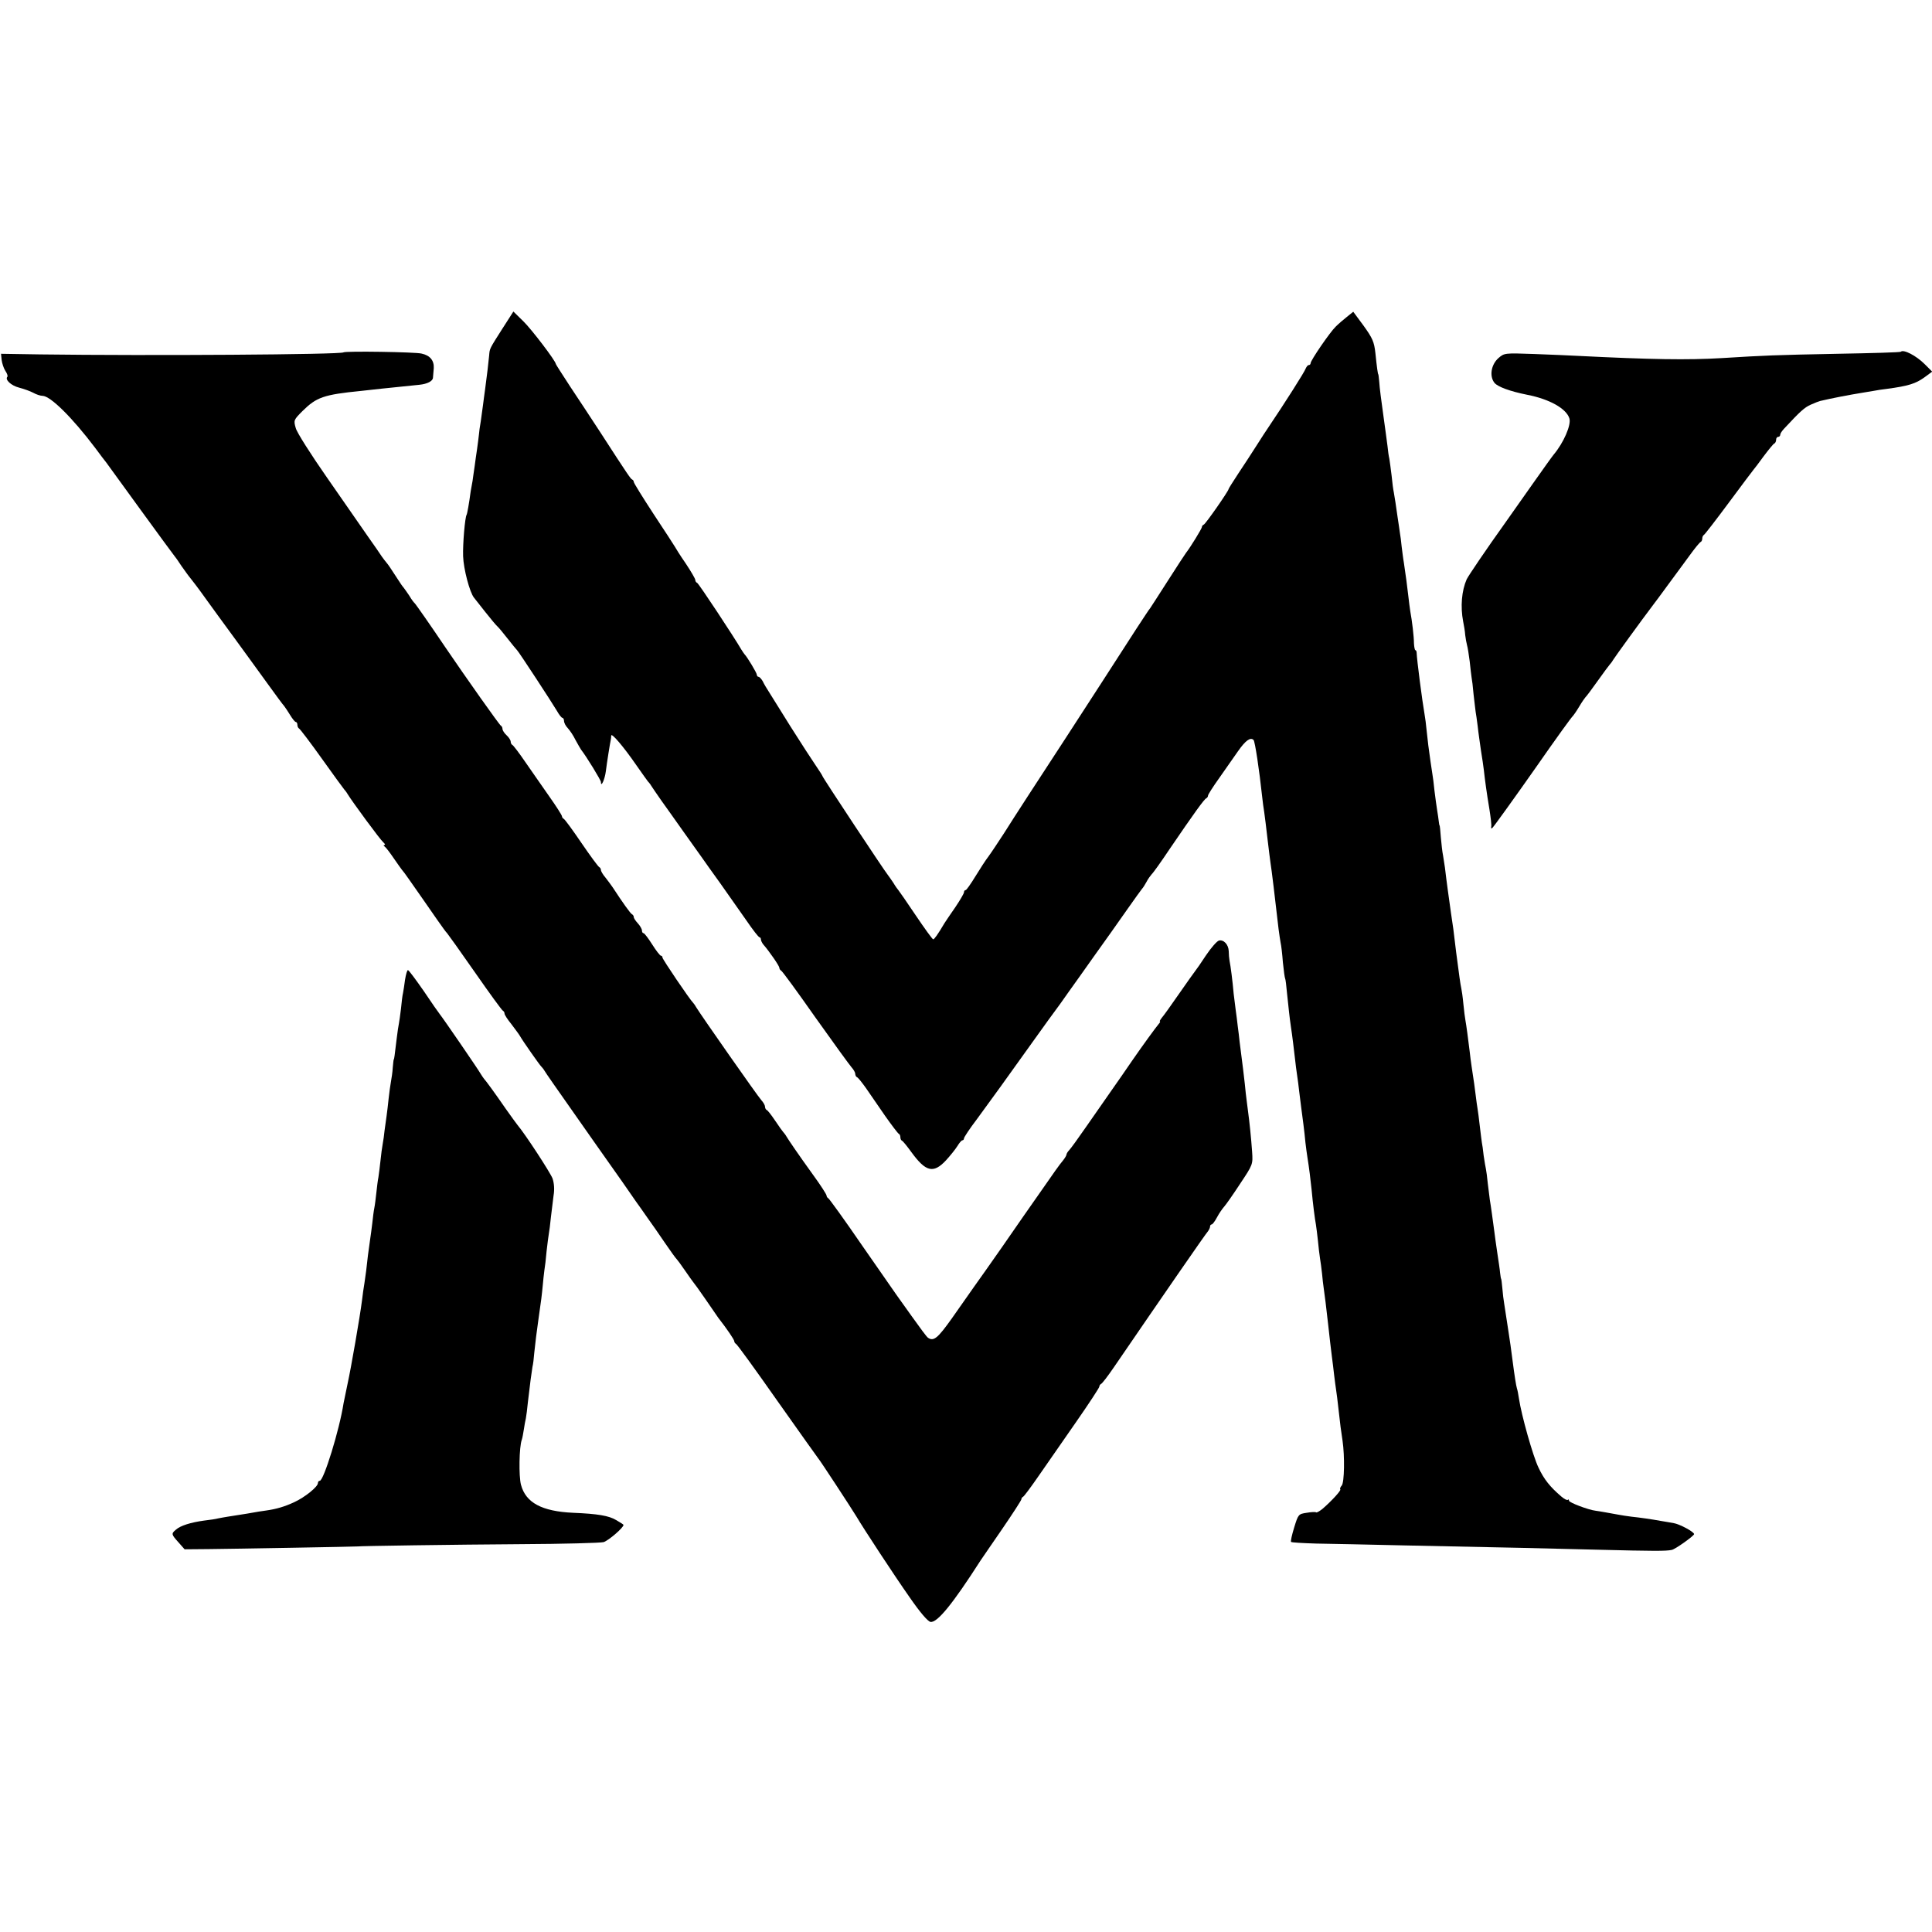 <?xml version="1.0" standalone="no"?>
<!DOCTYPE svg PUBLIC "-//W3C//DTD SVG 20010904//EN"
 "http://www.w3.org/TR/2001/REC-SVG-20010904/DTD/svg10.dtd">
<svg version="1.0" xmlns="http://www.w3.org/2000/svg"
 width="942pt" height="942pt" viewBox="0 0 942 942"
 preserveAspectRatio="xMidYMid meet">
<g transform="translate(0,942) scale(0.1,-0.1)"
fill="#000000" stroke="none">
<path d="M2453 7823 c-68 -107 -65 -101 -68 -136 -3 -32 -11 -102 -20 -167 -3
-19 -7 -53 -10 -75 -3 -22 -8 -58 -11 -80 -4 -22 -8 -51 -9 -65 -1 -14 -6 -45
-9 -70 -4 -25 -9 -63 -12 -85 -3 -22 -8 -53 -10 -70 -3 -16 -7 -39 -9 -50 -8
-61 -17 -110 -20 -115 -8 -13 -19 -142 -17 -202 2 -62 32 -176 53 -202 5 -6
30 -38 56 -71 26 -33 52 -64 59 -70 6 -5 28 -32 50 -60 21 -27 42 -52 45 -55
8 -7 172 -258 195 -297 10 -18 22 -33 26 -33 4 0 8 -7 8 -15 0 -9 8 -25 19
-36 10 -11 27 -36 37 -57 11 -20 23 -41 27 -47 26 -33 97 -149 97 -158 0 -29
19 13 24 53 5 41 20 135 24 153 1 4 2 13 2 20 0 17 60 -53 122 -143 29 -41 54
-77 57 -80 3 -3 11 -12 16 -21 6 -9 28 -42 50 -73 22 -31 73 -102 113 -159 40
-56 79 -111 87 -122 7 -11 47 -66 87 -122 40 -57 98 -139 128 -182 30 -44 58
-80 63 -81 4 0 7 -5 7 -10 0 -6 5 -16 10 -23 33 -38 80 -107 80 -116 0 -5 4
-11 8 -13 5 -1 80 -104 167 -228 88 -124 168 -234 177 -244 10 -11 18 -25 18
-32 0 -7 4 -14 8 -16 5 -1 24 -25 44 -53 19 -27 61 -88 93 -135 33 -47 63 -86
67 -88 5 -2 8 -10 8 -17 0 -7 3 -15 8 -17 4 -1 25 -27 46 -56 70 -96 107 -105
168 -40 21 23 46 54 56 70 9 15 20 28 24 28 4 0 8 4 8 9 0 6 28 48 63 94 34
47 86 118 115 158 29 41 100 139 157 219 57 80 108 150 112 155 5 6 33 45 63
88 30 42 88 123 128 180 80 112 76 106 161 227 33 47 64 90 69 96 5 5 15 21
22 34 7 14 19 30 25 37 7 6 47 62 89 125 116 170 168 243 178 246 4 2 8 8 8
13 0 5 25 44 55 86 30 43 71 101 91 130 37 53 61 70 76 55 7 -7 28 -146 42
-277 2 -22 7 -56 10 -75 3 -19 10 -78 16 -130 6 -52 13 -106 15 -120 4 -22 22
-170 39 -320 3 -25 8 -55 10 -67 3 -12 8 -54 11 -95 4 -40 9 -76 11 -79 2 -3
6 -35 9 -70 9 -84 12 -116 19 -164 7 -45 15 -113 21 -165 2 -19 6 -51 9 -70 3
-19 8 -57 11 -85 7 -56 11 -89 20 -156 3 -25 8 -65 10 -90 3 -24 7 -57 10 -74
7 -42 16 -114 20 -155 6 -66 16 -145 21 -170 2 -14 7 -50 10 -80 3 -30 7 -68
10 -85 3 -16 7 -50 10 -75 2 -25 6 -56 8 -70 4 -25 13 -99 22 -180 7 -63 12
-108 18 -155 3 -22 8 -62 11 -90 3 -27 8 -61 10 -75 2 -14 7 -50 10 -80 10
-90 13 -113 21 -165 11 -75 9 -203 -4 -218 -7 -8 -10 -16 -7 -19 5 -5 -45 -59
-87 -95 -15 -12 -28 -19 -31 -17 -2 3 -23 2 -46 -2 -40 -6 -41 -7 -61 -72 -11
-36 -18 -67 -15 -70 3 -3 58 -6 122 -8 65 -1 258 -5 428 -9 552 -11 666 -14
945 -21 278 -7 332 -7 361 -1 17 3 108 68 109 77 0 11 -70 49 -101 54 -19 3
-45 8 -59 10 -49 9 -106 17 -145 21 -22 3 -51 7 -65 10 -39 7 -93 17 -110 19
-35 4 -130 40 -130 49 0 6 -3 8 -6 4 -3 -3 -17 4 -31 16 -55 47 -85 84 -112
142 -27 56 -83 255 -95 336 -3 20 -7 42 -10 50 -4 13 -12 64 -21 134 -2 17 -7
50 -10 75 -4 25 -8 55 -10 67 -3 21 -10 67 -21 137 -3 16 -7 50 -9 75 -2 25
-5 46 -6 46 -1 0 -3 13 -5 29 -1 15 -8 60 -14 100 -6 39 -12 85 -14 101 -6 45
-17 127 -22 155 -2 14 -6 50 -10 80 -3 30 -7 62 -9 70 -2 8 -7 38 -11 65 -3
28 -7 57 -9 65 -1 8 -6 44 -10 80 -4 36 -9 74 -11 85 -2 11 -6 40 -9 65 -5 43
-8 61 -20 141 -3 20 -7 51 -9 70 -7 59 -17 133 -21 154 -2 11 -7 47 -10 80 -3
33 -8 67 -10 75 -2 8 -6 33 -9 55 -3 22 -10 76 -16 120 -5 44 -12 96 -14 115
-3 19 -8 53 -11 75 -10 71 -22 156 -30 225 -2 14 -6 40 -9 58 -4 18 -8 58 -11
90 -2 31 -5 57 -6 57 -1 0 -3 9 -4 20 -1 11 -5 36 -8 55 -3 19 -9 62 -13 95
-3 33 -8 69 -10 80 -2 11 -6 38 -9 60 -3 22 -8 58 -11 80 -2 22 -7 58 -9 80
-2 22 -6 54 -9 70 -12 69 -38 269 -39 303 0 6 -3 12 -6 12 -3 0 -6 15 -7 33 0
32 -9 109 -18 157 -2 14 -7 49 -10 78 -6 54 -11 88 -21 157 -4 22 -8 58 -11
80 -2 22 -6 54 -9 70 -2 17 -7 47 -10 68 -9 66 -15 101 -19 125 -3 13 -8 50
-11 83 -4 33 -9 70 -11 82 -3 12 -7 40 -9 62 -3 22 -12 92 -21 155 -9 63 -18
133 -19 155 -2 22 -4 40 -5 40 -2 0 -7 34 -14 103 -6 55 -14 73 -57 133 l-51
69 -31 -25 c-18 -14 -42 -35 -55 -48 -27 -26 -122 -164 -122 -178 0 -5 -4 -9
-9 -9 -5 0 -11 -8 -15 -17 -4 -14 -101 -167 -186 -293 -6 -8 -29 -44 -52 -80
-23 -36 -63 -98 -90 -138 -26 -40 -48 -74 -48 -77 0 -9 -112 -170 -121 -173
-5 -2 -9 -7 -9 -12 0 -7 -57 -100 -77 -125 -4 -5 -44 -66 -88 -135 -44 -69
-83 -129 -87 -135 -5 -5 -34 -50 -67 -100 -32 -49 -109 -169 -171 -265 -62
-96 -141 -218 -175 -270 -132 -202 -253 -388 -300 -463 -28 -43 -61 -93 -75
-112 -14 -18 -43 -63 -65 -99 -22 -36 -43 -66 -47 -66 -5 0 -8 -5 -8 -11 0 -5
-19 -38 -42 -72 -24 -34 -47 -69 -53 -78 -33 -56 -50 -79 -55 -79 -4 0 -42 53
-86 118 -43 64 -81 119 -84 122 -3 3 -14 18 -24 35 -11 16 -23 34 -28 40 -14
16 -318 475 -318 481 0 2 -15 26 -33 52 -18 26 -73 111 -123 190 -49 78 -97
155 -106 170 -10 15 -23 37 -29 50 -7 12 -16 22 -21 22 -4 0 -8 5 -8 10 0 9
-47 87 -60 100 -3 3 -9 13 -15 22 -38 65 -209 324 -216 326 -5 2 -9 8 -9 14 0
6 -21 42 -47 81 -27 39 -50 76 -53 82 -3 5 -49 77 -103 158 -53 81 -97 152
-97 157 0 4 -3 10 -8 12 -7 3 -18 18 -157 233 -43 66 -109 166 -147 223 -37
57 -68 105 -68 107 0 14 -118 169 -158 208 l-49 48 -50 -78z"/>
<path d="M1675 7702 c-10 -11 -949 -17 -1480 -10 l-190 3 3 -30 c2 -16 10 -41
18 -53 9 -13 13 -26 10 -29 -13 -14 18 -43 57 -53 23 -6 54 -17 69 -25 14 -8
35 -15 45 -15 38 0 144 -104 258 -255 24 -33 48 -64 53 -70 4 -5 79 -109 167
-230 88 -121 162 -222 165 -225 3 -3 19 -25 35 -50 17 -24 37 -52 45 -61 8
-10 39 -50 68 -91 29 -40 94 -130 145 -199 50 -69 124 -170 162 -223 39 -54
75 -103 81 -109 5 -7 19 -27 29 -44 11 -18 23 -33 27 -33 4 0 8 -6 8 -14 0 -8
4 -16 8 -18 4 -1 55 -68 112 -148 57 -80 106 -147 109 -150 3 -3 11 -13 16
-22 24 -39 160 -224 174 -235 8 -7 11 -13 5 -13 -5 0 -4 -4 2 -8 6 -4 25 -29
44 -57 19 -27 36 -52 39 -55 3 -3 20 -25 37 -50 17 -25 46 -65 63 -90 17 -25
50 -72 73 -105 23 -33 44 -62 48 -65 3 -3 64 -88 135 -190 71 -102 132 -186
137 -188 4 -2 8 -8 8 -14 0 -6 15 -29 33 -51 17 -23 37 -49 42 -58 14 -25 97
-143 104 -149 3 -3 11 -12 16 -21 14 -22 25 -38 240 -344 105 -148 198 -281
207 -295 10 -14 34 -47 53 -75 20 -27 59 -84 87 -125 28 -41 54 -77 58 -80 3
-3 21 -27 40 -55 19 -27 36 -52 39 -55 3 -3 31 -41 61 -85 30 -44 58 -84 62
-90 43 -55 78 -107 78 -114 0 -5 4 -11 8 -13 5 -1 96 -127 202 -278 107 -151
196 -277 199 -280 6 -5 165 -248 186 -283 36 -61 187 -291 258 -392 53 -77 91
-121 104 -123 33 -5 109 89 243 298 5 8 53 77 105 153 52 76 95 142 95 147 0
5 4 10 8 12 5 2 39 48 77 103 38 55 120 173 182 262 62 89 113 167 113 172 0
5 4 11 8 13 5 1 34 39 64 83 243 355 446 649 458 662 5 7 10 17 10 23 0 5 3
10 8 10 4 0 16 16 26 35 10 19 26 42 35 52 9 10 44 60 78 112 62 93 62 94 58
155 -5 69 -12 140 -21 206 -3 25 -8 61 -10 80 -3 38 -22 193 -30 251 -2 20 -6
54 -9 75 -2 21 -7 57 -10 79 -3 22 -7 58 -10 80 -5 59 -15 137 -20 160 -2 11
-4 32 -4 47 -1 33 -25 58 -48 52 -10 -3 -38 -35 -63 -72 -24 -37 -48 -71 -53
-77 -4 -5 -40 -55 -78 -110 -38 -55 -76 -108 -84 -117 -8 -10 -12 -18 -10 -18
3 0 1 -6 -5 -12 -18 -22 -75 -100 -129 -178 -28 -41 -75 -109 -104 -150 -29
-41 -84 -120 -122 -175 -38 -55 -75 -106 -82 -113 -7 -7 -13 -17 -13 -21 0 -4
-8 -18 -17 -29 -20 -24 -38 -50 -123 -172 -33 -47 -64 -92 -70 -100 -6 -8 -53
-76 -104 -150 -52 -74 -112 -160 -134 -190 -21 -30 -71 -101 -111 -158 -69
-97 -89 -114 -117 -94 -6 4 -40 50 -77 102 -37 52 -71 100 -75 105 -4 6 -79
114 -167 240 -87 127 -163 232 -167 233 -4 2 -8 8 -8 13 0 5 -28 49 -63 97
-80 111 -119 169 -132 190 -5 9 -13 19 -16 22 -3 3 -21 28 -39 55 -19 28 -37
52 -42 53 -4 2 -8 9 -8 16 0 7 -8 21 -18 32 -17 18 -296 417 -317 452 -5 9
-12 19 -15 22 -16 15 -150 213 -150 221 0 5 -3 9 -7 9 -5 0 -24 25 -43 55 -19
30 -38 55 -42 55 -5 0 -8 6 -8 13 0 7 -9 23 -20 35 -11 12 -20 25 -20 31 0 5
-4 11 -8 13 -7 2 -46 57 -95 132 -7 10 -22 31 -34 46 -13 15 -23 32 -23 38 0
6 -4 12 -8 14 -5 2 -44 55 -87 118 -43 63 -82 117 -87 118 -4 2 -8 8 -8 12 0
5 -28 49 -62 97 -34 48 -86 124 -117 168 -30 44 -59 82 -63 83 -4 2 -8 9 -8
16 0 7 -9 21 -20 31 -11 10 -20 24 -20 31 0 7 -4 14 -8 16 -6 2 -168 231 -272
384 -68 101 -144 210 -149 214 -4 3 -15 18 -25 35 -11 16 -23 34 -28 40 -5 5
-18 24 -28 40 -41 63 -45 69 -55 81 -5 6 -16 20 -23 30 -7 11 -38 56 -70 101
-31 45 -121 174 -198 285 -78 112 -147 220 -152 241 -11 38 -10 40 34 84 67
66 102 79 284 97 30 3 75 8 100 11 39 4 123 13 185 19 39 4 65 18 66 34 1 9 3
31 4 47 2 37 -18 62 -59 71 -29 8 -374 13 -381 6z"/>
<path d="M9268 7705 c-2 -3 -141 -7 -309 -10 -309 -6 -352 -8 -564 -21 -167
-10 -345 -7 -705 11 -36 2 -130 6 -210 9 -144 5 -145 5 -174 -20 -36 -32 -45
-89 -19 -121 16 -19 75 -41 160 -58 108 -21 190 -67 205 -115 10 -31 -28 -119
-77 -177 -5 -6 -20 -27 -33 -45 -13 -18 -103 -145 -200 -283 -98 -137 -183
-263 -191 -280 -24 -55 -31 -132 -17 -205 4 -19 9 -49 10 -66 2 -17 6 -39 9
-50 3 -10 9 -46 13 -79 3 -33 8 -68 9 -77 2 -9 7 -48 10 -85 4 -37 9 -75 10
-84 2 -9 6 -40 10 -70 3 -30 11 -83 16 -119 6 -36 12 -78 14 -95 5 -46 14
-113 27 -190 6 -38 11 -77 9 -85 -2 -10 1 -12 7 -5 8 8 111 151 212 295 96
138 174 246 180 250 3 3 17 23 30 45 13 22 27 42 30 45 4 3 31 39 60 80 29 41
56 77 59 80 3 3 11 13 16 22 9 15 141 197 195 268 11 14 44 59 74 100 30 41
77 104 103 140 26 36 51 67 56 68 4 2 7 10 7 17 0 7 4 15 8 17 4 2 59 73 122
158 63 85 117 157 120 160 3 3 25 32 49 65 25 33 48 62 53 63 4 2 8 10 8 18 0
8 5 14 10 14 6 0 10 5 10 10 0 6 8 18 18 29 81 87 100 104 131 118 20 9 41 17
46 18 54 13 143 30 205 40 25 4 52 9 60 10 8 2 35 6 60 9 104 14 140 25 183
56 l38 28 -37 37 c-41 41 -103 73 -116 60z"/>
<path d="M1975 4644 c-3 -25 -8 -55 -10 -66 -3 -11 -7 -46 -10 -77 -4 -31 -8
-63 -10 -71 -2 -8 -7 -42 -11 -75 -10 -83 -12 -100 -14 -100 -1 0 -3 -18 -5
-40 -1 -22 -6 -53 -9 -70 -3 -16 -8 -52 -11 -80 -3 -27 -7 -66 -10 -85 -3 -19
-7 -52 -10 -72 -2 -21 -6 -50 -9 -65 -3 -15 -8 -53 -11 -83 -3 -30 -8 -66 -10
-80 -3 -14 -7 -47 -10 -75 -3 -27 -7 -61 -10 -75 -3 -14 -7 -47 -10 -75 -3
-27 -8 -61 -10 -75 -2 -14 -7 -50 -11 -80 -8 -73 -10 -88 -17 -135 -4 -22 -9
-60 -12 -85 -10 -80 -54 -333 -70 -405 -8 -38 -17 -82 -20 -97 -20 -130 -97
-378 -116 -378 -5 0 -9 -5 -9 -11 0 -18 -63 -69 -115 -93 -47 -22 -88 -34
-138 -41 -12 -1 -53 -8 -92 -15 -38 -6 -81 -13 -95 -15 -14 -2 -34 -6 -45 -8
-11 -3 -42 -8 -70 -11 -66 -9 -116 -25 -137 -44 -24 -20 -23 -23 12 -62 l30
-34 118 1 c118 1 727 12 727 13 0 2 473 9 795 11 206 1 388 6 403 10 23 7 97
70 97 84 0 2 -16 12 -35 23 -36 22 -91 31 -211 36 -152 7 -231 49 -254 137
-11 41 -9 184 4 219 3 8 7 31 10 50 3 19 7 44 10 55 2 11 7 47 10 80 10 87 18
147 22 170 3 11 7 43 9 70 6 59 11 95 19 153 15 103 18 130 22 172 2 25 6 59
8 75 3 17 8 59 11 95 4 36 9 74 11 85 2 11 7 47 10 80 4 33 10 81 13 106 5 29
3 59 -5 83 -11 29 -133 216 -171 261 -5 6 -31 42 -58 80 -51 74 -97 137 -105
145 -3 3 -9 13 -15 22 -14 25 -188 278 -200 292 -5 6 -41 57 -79 114 -39 56
-73 102 -77 102 -4 0 -10 -21 -14 -46z"/>
</g>
</svg>

